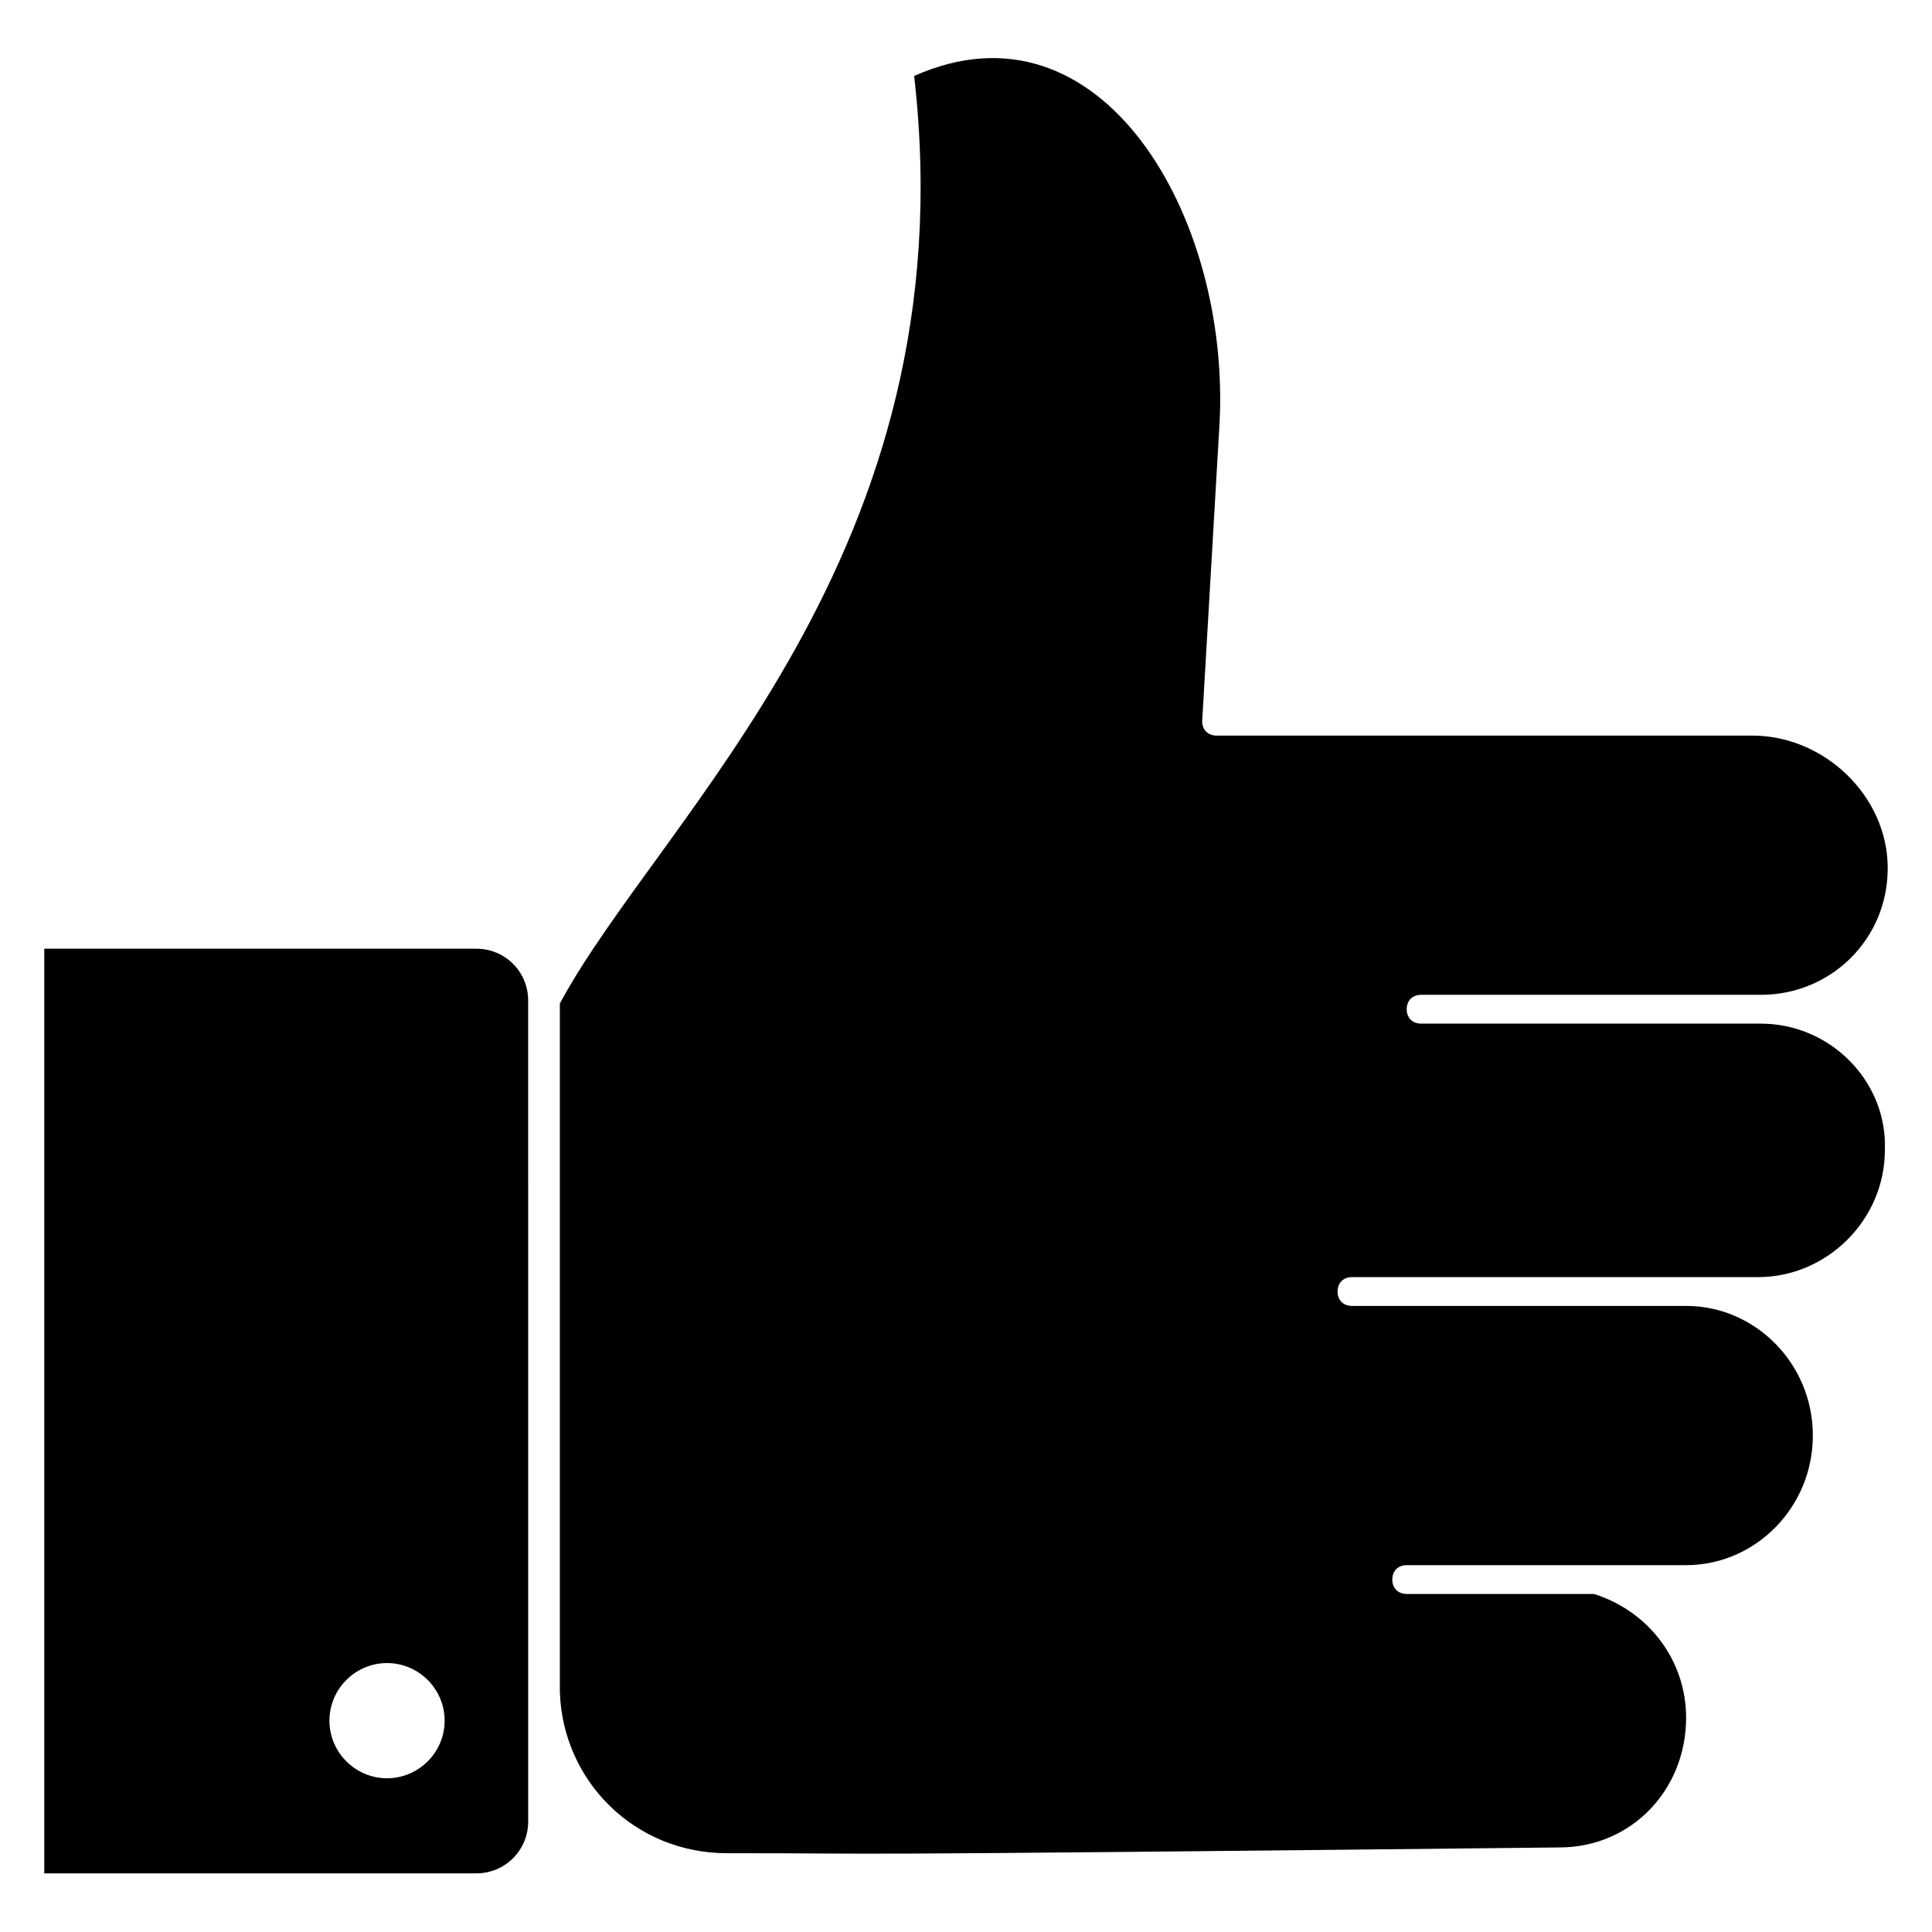 <?xml version="1.0" encoding="UTF-8"?>
<!-- Uploaded to: SVG Repo, www.svgrepo.com, Generator: SVG Repo Mixer Tools -->
<svg fill="#000000" width="800px" height="800px" version="1.1" viewBox="144 144 512 512" xmlns="http://www.w3.org/2000/svg">
 <g>
  <path d="m610.68 415.27h-90.074c-2.289 0-3.816-1.527-3.816-3.816 0-2.289 1.527-3.816 3.816-3.816h90.074c18.32 0 33.586-14.504 33.586-33.586s-16.793-35.113-35.879-35.113l-141.98-0.004c-2.289 0-3.816-1.527-3.816-3.816l4.582-78.625c3.055-54.961-31.297-114.5-80.914-92.363 14.504 126.71-67.176 196.18-93.891 245.8v182.44c0.762 23.664 19.848 42.746 44.273 42.746 49.617 0 9.16 0.762 220.61-1.527 19.082 0 33.586-15.266 33.586-34.352 0-15.266-9.922-28.242-24.426-32.824h-49.617c-2.289 0-3.816-1.527-3.816-3.816 0-2.289 1.527-3.816 3.816-3.816h74.043c18.32 0 33.586-15.266 33.586-34.352 0-19.082-15.266-34.352-33.586-34.352l-88.551 0.004c-2.289 0-3.816-1.527-3.816-3.816 0-2.289 1.527-3.816 3.816-3.816h107.63c18.32 0 33.586-15.266 33.586-33.586 0.762-18.324-14.504-33.59-32.824-33.59z"/>
  <path d="m283.97 409.16c0-7.633-6.106-13.742-13.742-13.742h-114.5v245.04h114.5c7.633 0 13.742-6.106 13.742-13.742-0.004-298.47-0.004-195.41-0.004-217.55zm-37.402 206.1c-8.398 0-15.266-6.871-15.266-15.266 0-8.398 6.871-15.266 15.266-15.266 8.398 0 15.266 6.871 15.266 15.266 0 8.395-6.871 15.266-15.266 15.266z"/>
 </g>
</svg>